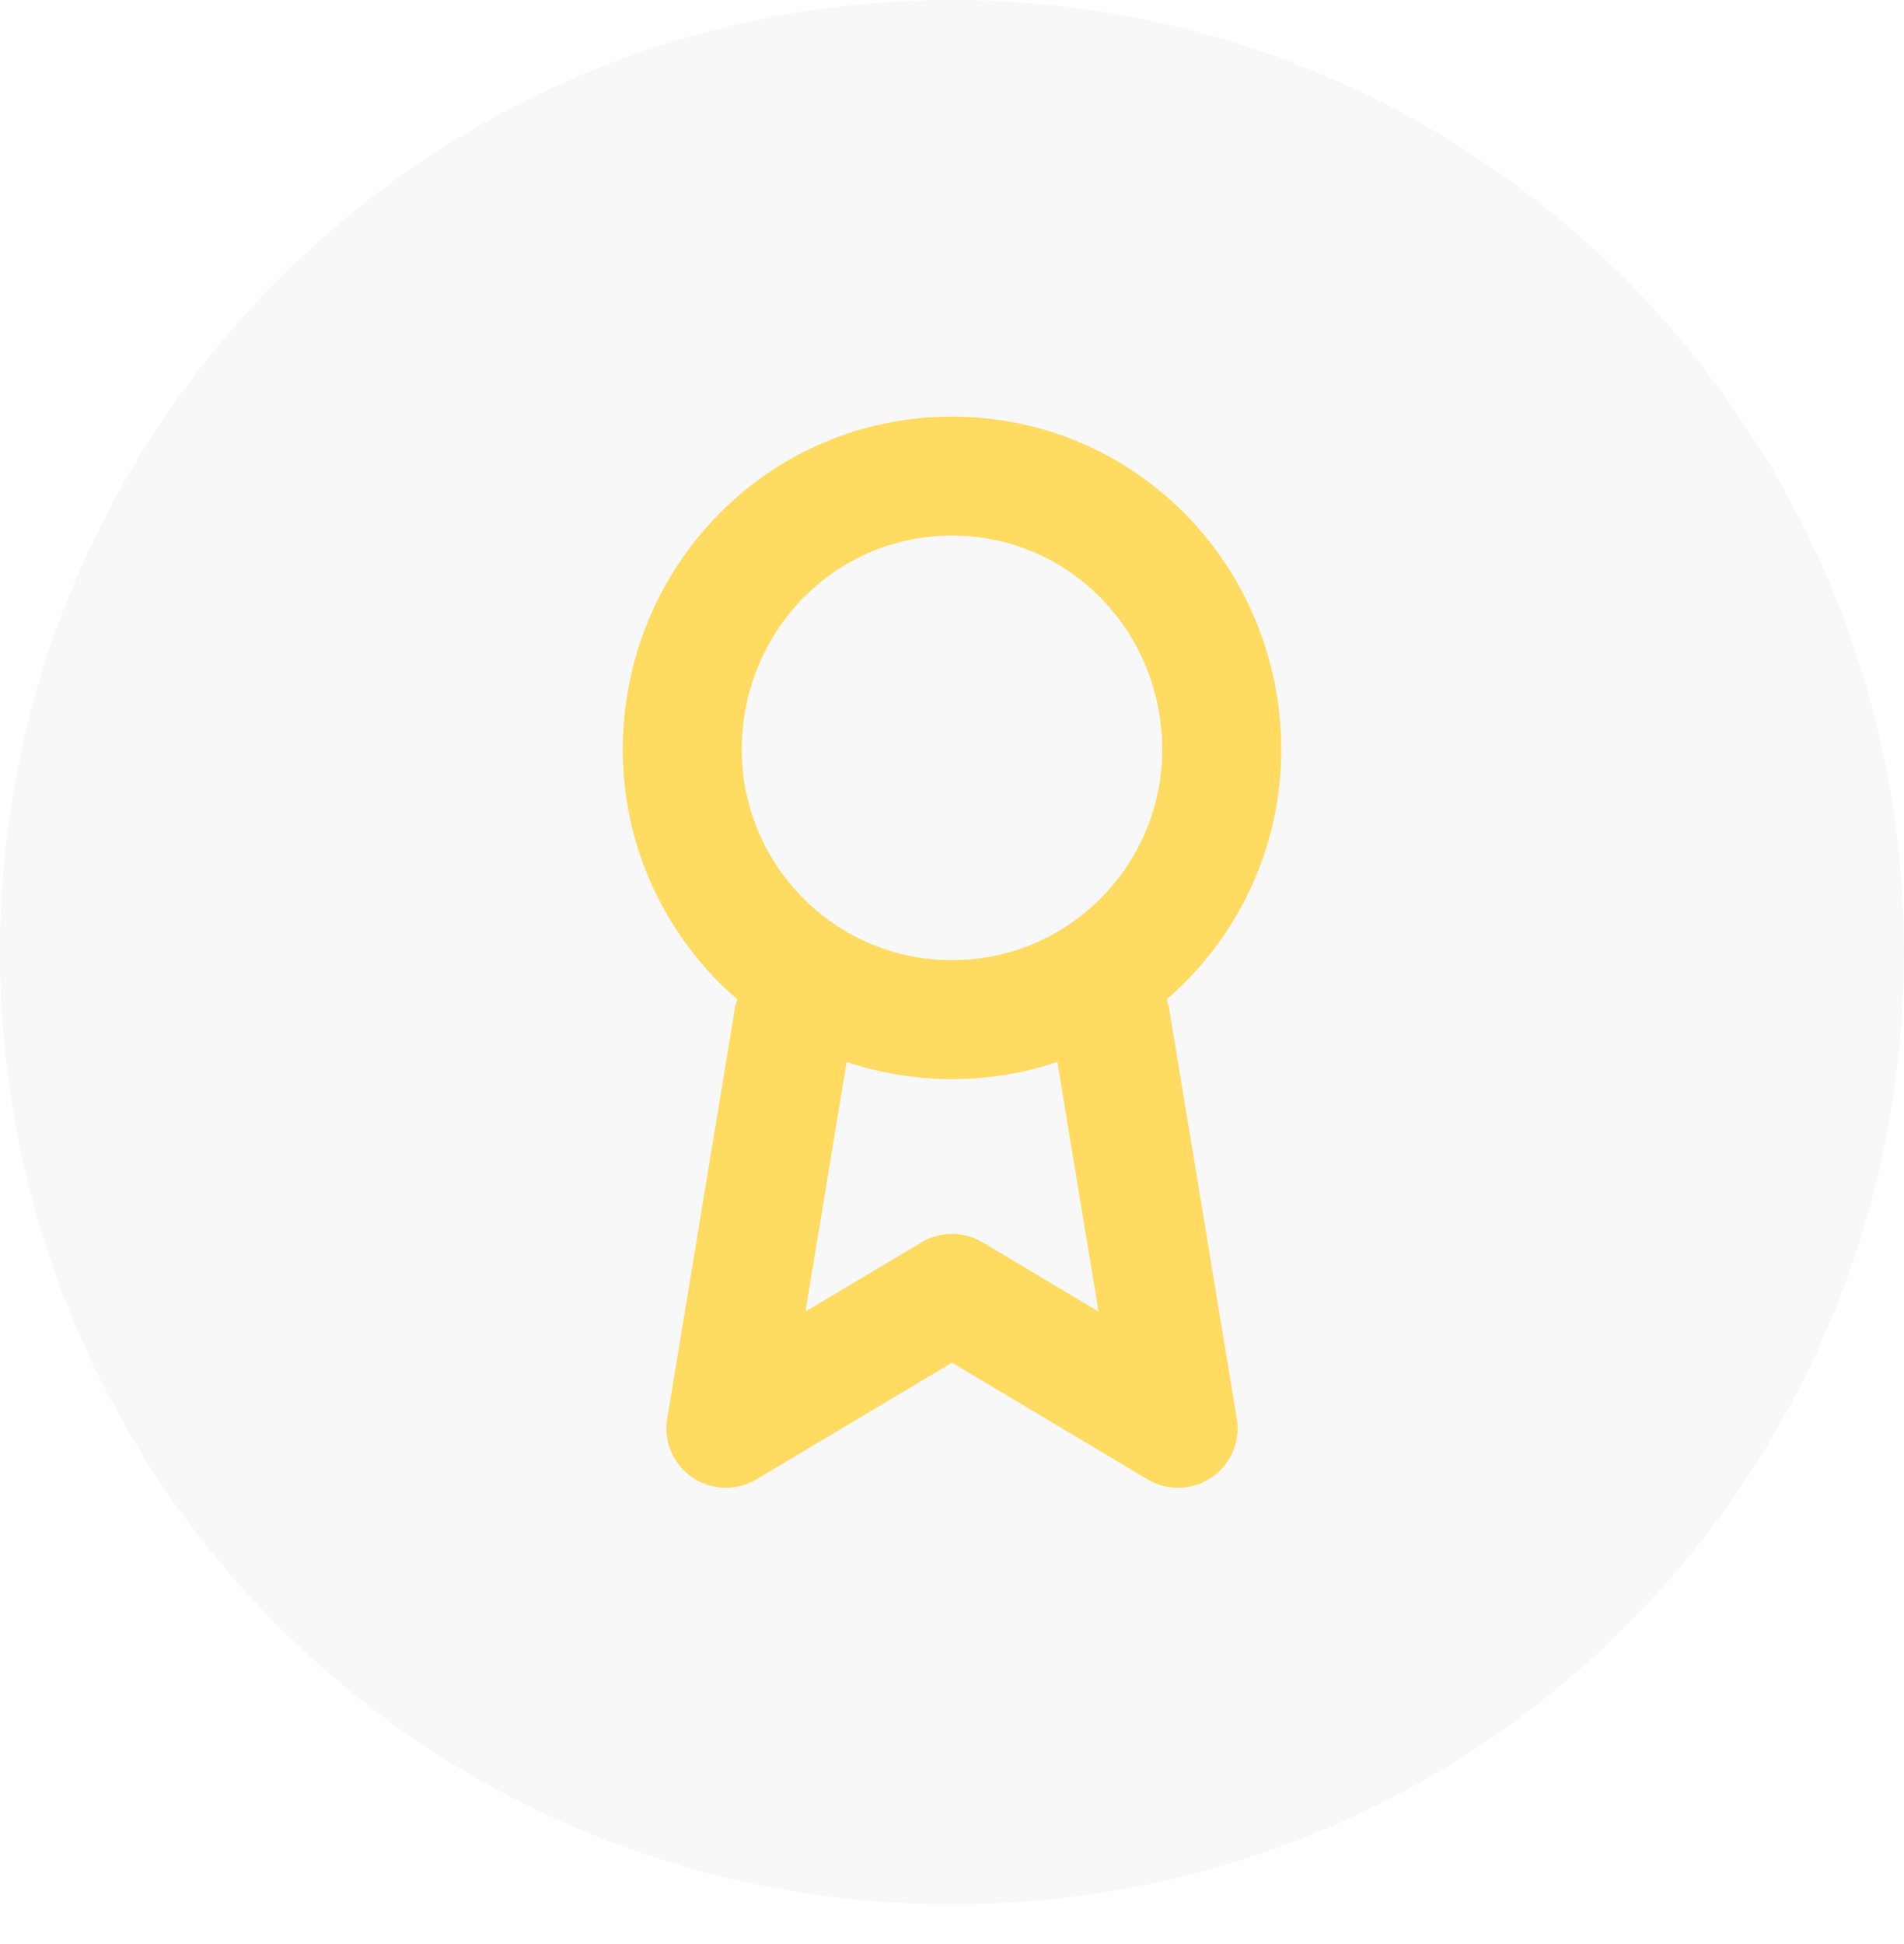 <svg version="1.2" xmlns="http://www.w3.org/2000/svg" viewBox="0 0 48 49" width="48" height="49">
	<title>82459647</title>
	<style>
		.s0 { opacity: .1;fill: #bbbbbb } 
		.s1 { fill: none;stroke: #ffdb62;stroke-linecap: round;stroke-linejoin: round;stroke-width: 3 } 
	</style>
	<path fill-rule="evenodd" class="s0" d="m24 0c13.3 0 24 10.8 24 24 0 13.3-10.7 24-24 24-13.3 0-24-10.7-24-24 0-13.2 10.7-24 24-24z"/>
	<g id="Folder 1">
		<path class="s1" d="m24 25.7c3.8 0 6.8-3.1 6.8-6.8 0-3.8-3-6.9-6.8-6.9-3.8 0-6.8 3.1-6.8 6.9 0 3.7 3 6.8 6.8 6.8z"/>
		<path class="s1" d="m28 25.7l1.7 10.3-5.7-3.4-5.7 3.4 1.7-10.3"/>
	</g>
</svg>